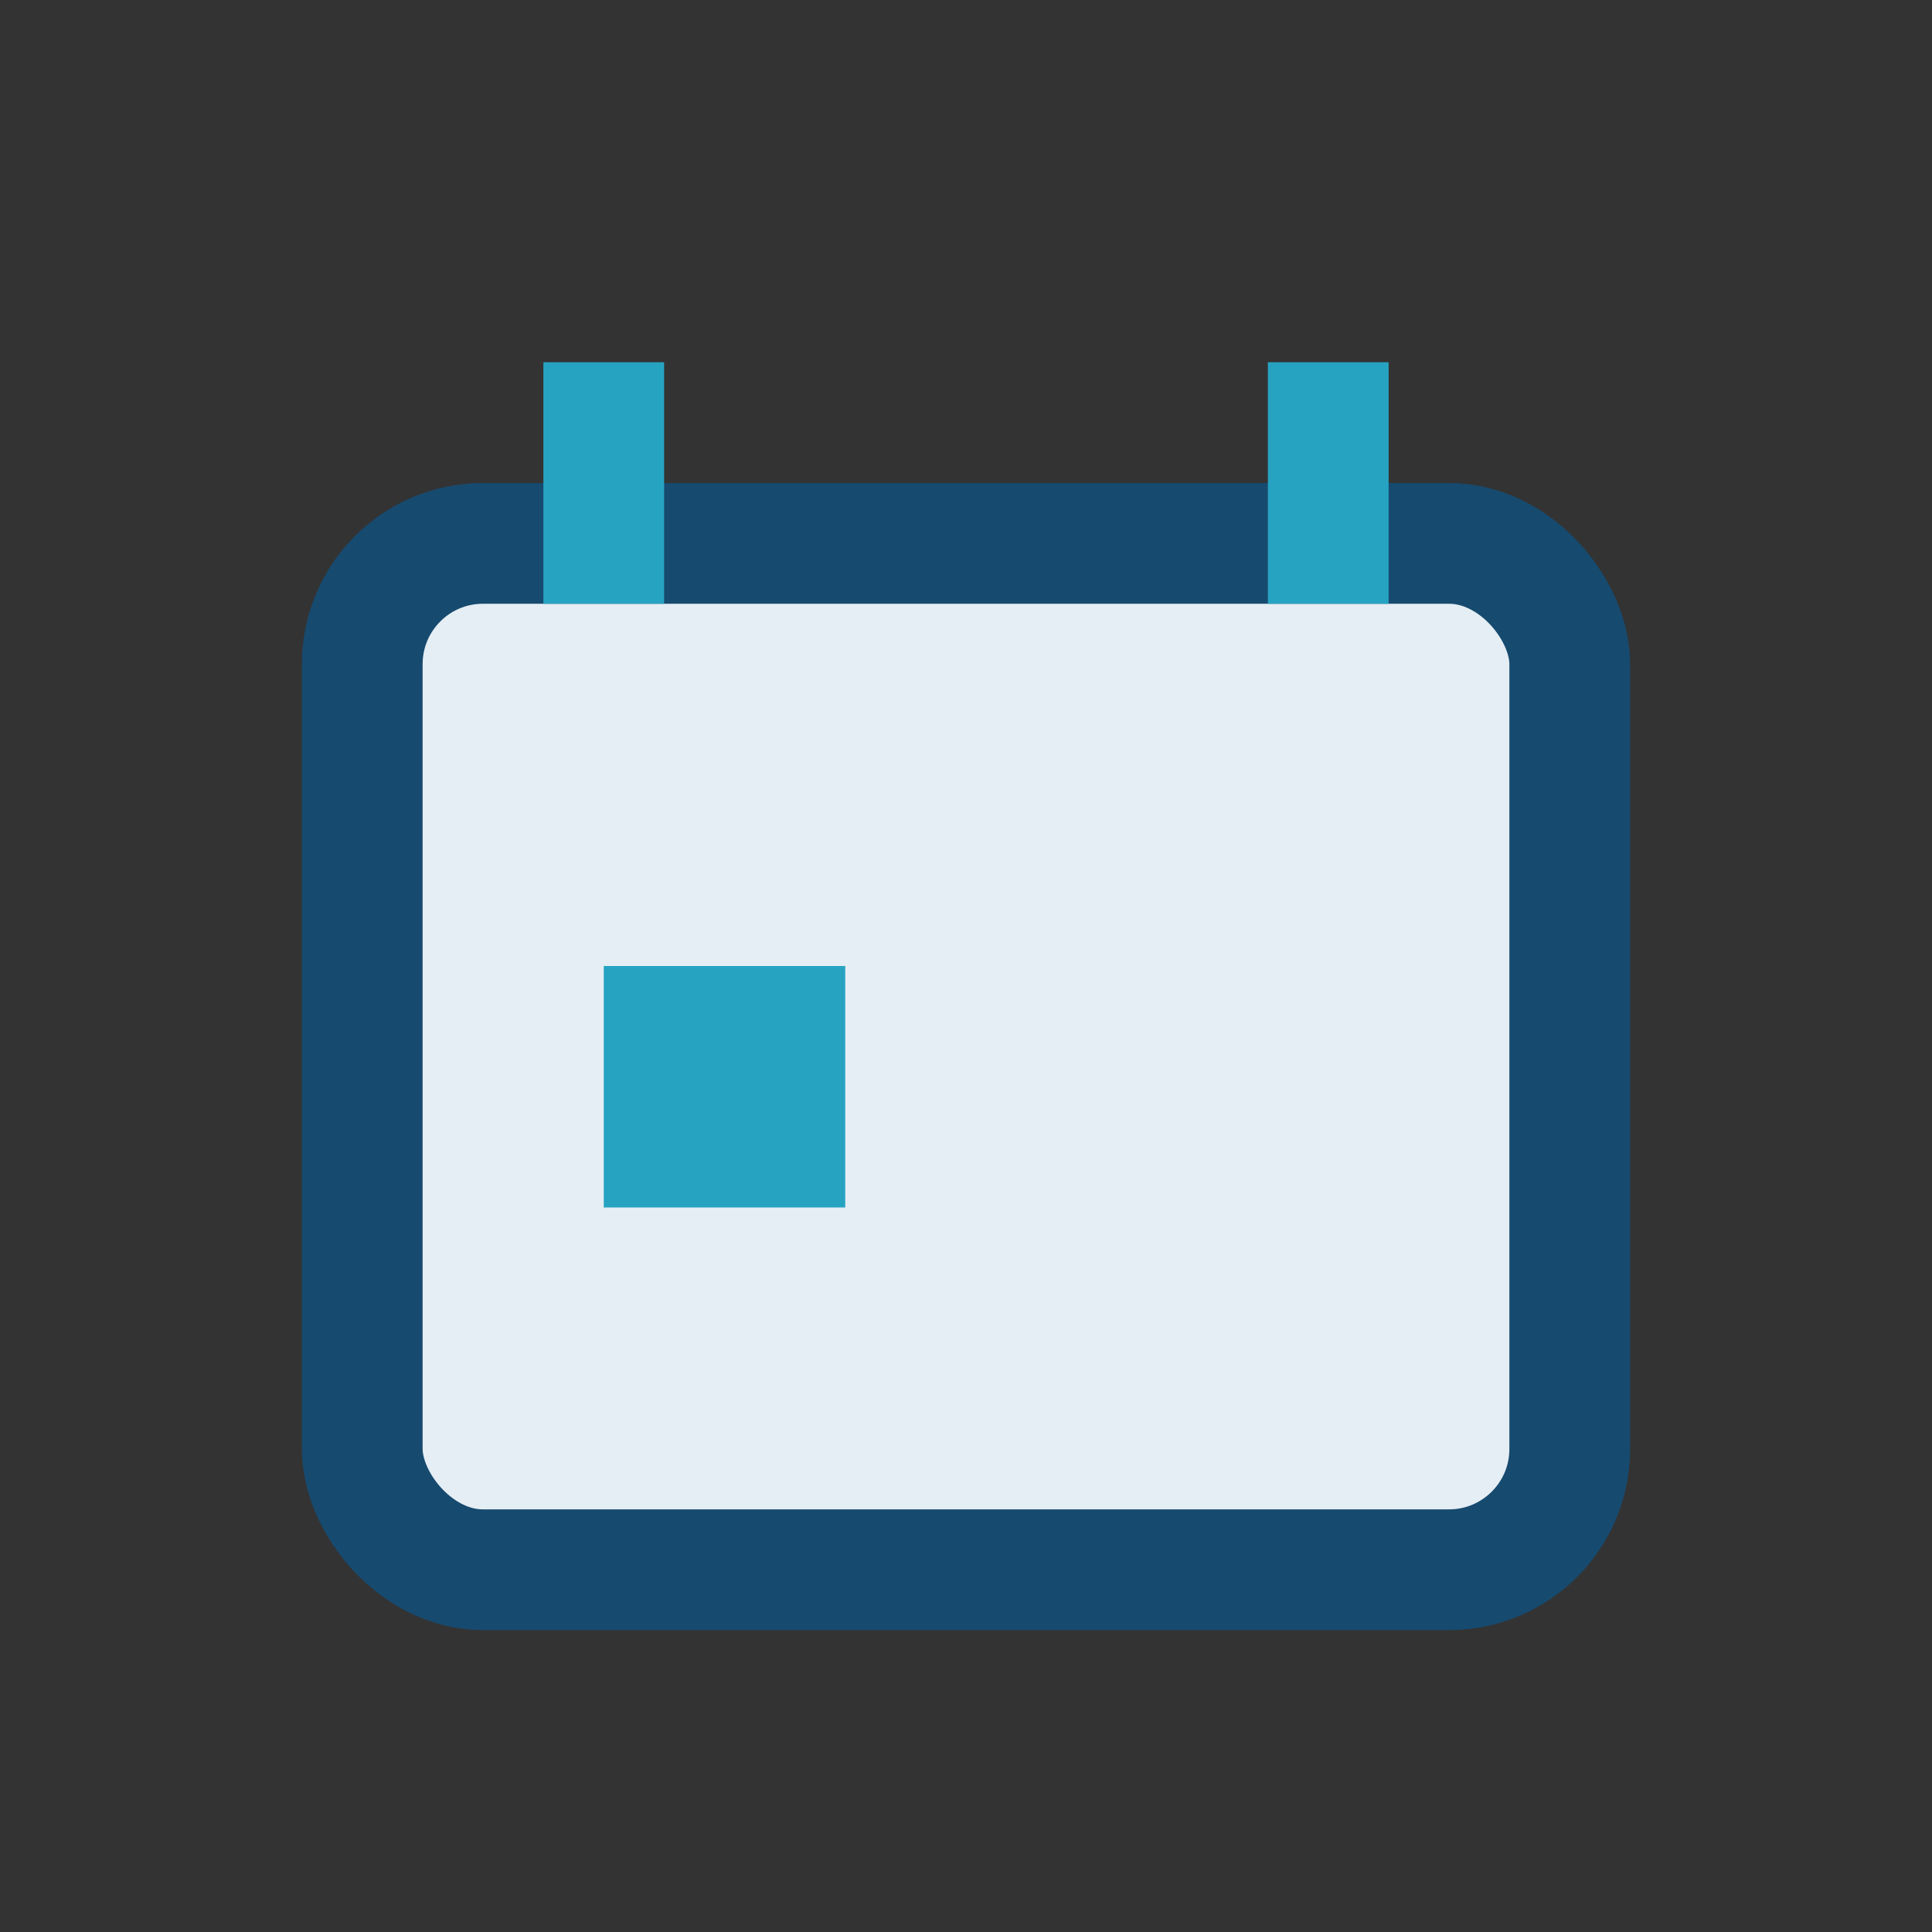 <?xml version="1.0" encoding="UTF-8"?>
<svg xmlns="http://www.w3.org/2000/svg" width="32" height="32" viewBox="0 0 32 32"><rect x="0" y="0" width="32" height="32" fill="#333333" stroke="none"/><rect x="6" y="9" width="20" height="17" rx="2" fill="#E5EEF4" stroke="#174A6F" stroke-width="2"/><path d="M10 6v4m12-4v4" stroke="#27A3C2" stroke-width="2"/><rect x="10" y="16" width="4" height="4" fill="#27A3C2"/></svg>